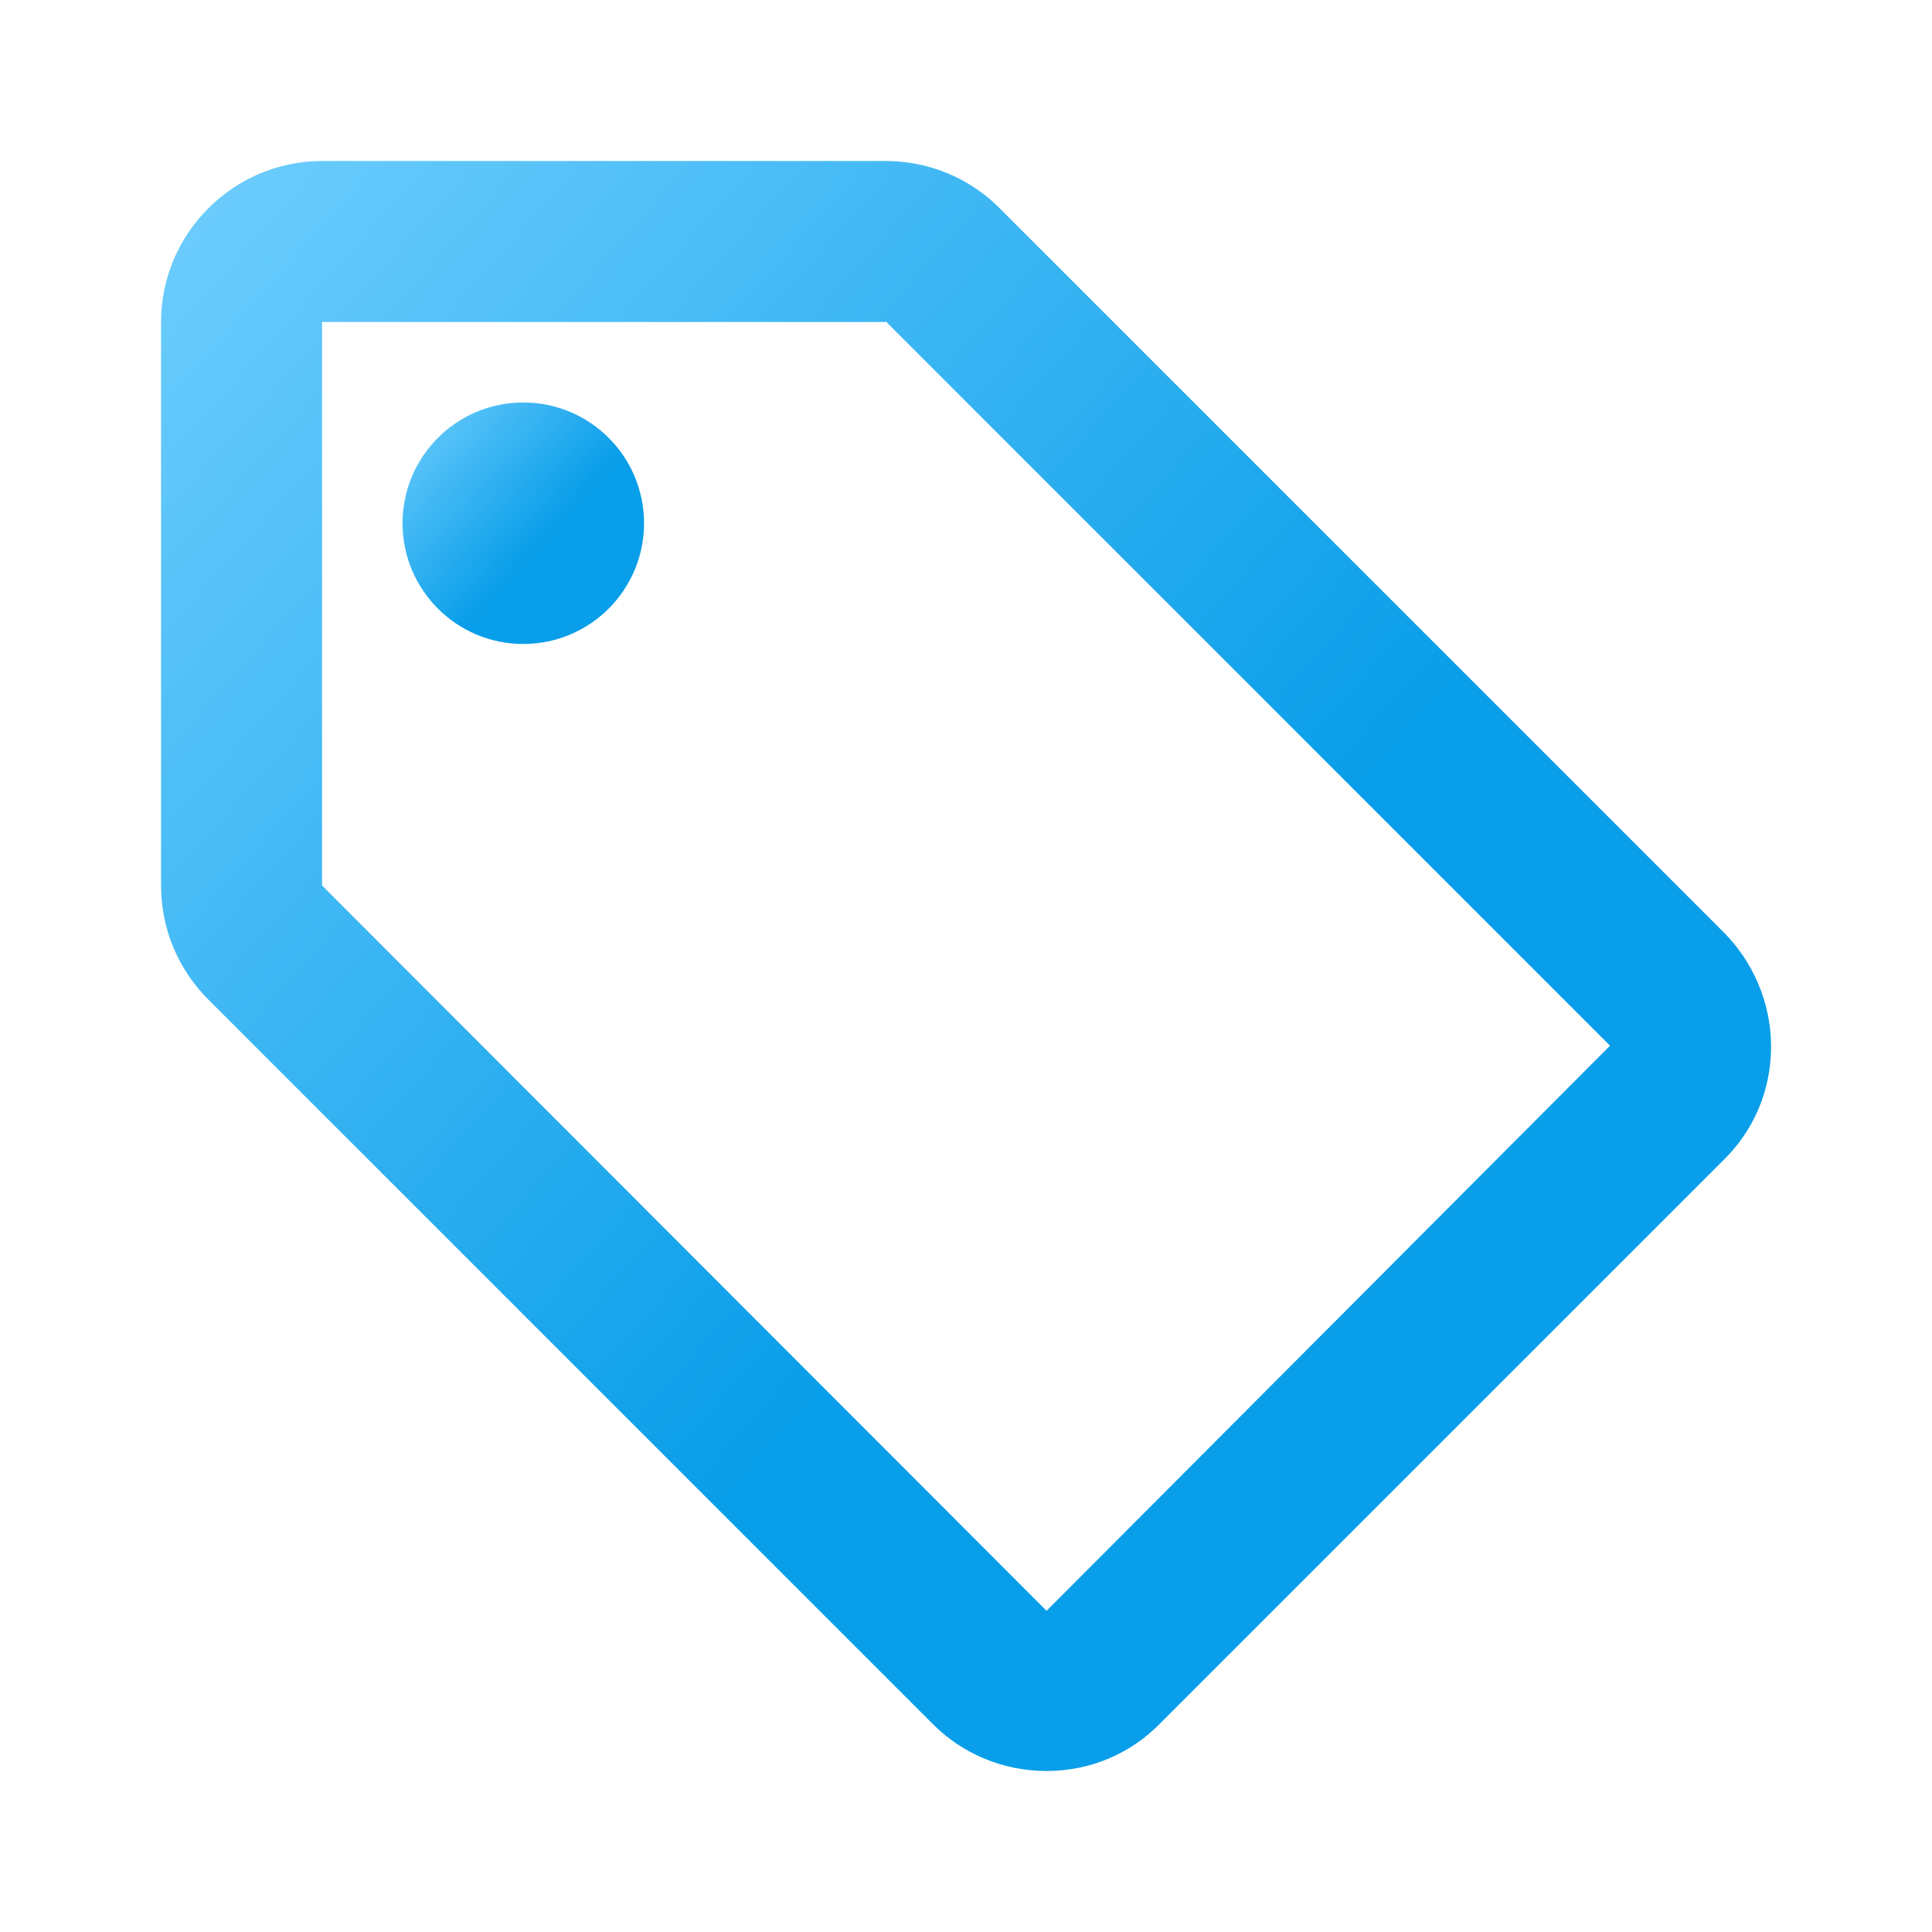 <svg xmlns="http://www.w3.org/2000/svg" width="53" height="53" viewBox="0 0 53 53" fill="none"><path d="M47.282 25.572L27.407 5.697C26.612 4.902 25.508 4.417 24.293 4.417H8.835C6.405 4.417 4.418 6.404 4.418 8.833V24.291C4.418 25.506 4.904 26.61 5.721 27.427L25.596 47.302C26.391 48.097 27.495 48.583 28.71 48.583C29.924 48.583 31.028 48.097 31.823 47.28L47.282 31.822C48.099 31.027 48.585 29.923 48.585 28.708C48.585 27.494 48.077 26.367 47.282 25.572ZM28.71 44.189L8.835 24.291V8.833H24.293V8.811L44.168 28.686L28.71 44.189Z" fill="url(#paint0_linear_3867_251)"></path><path d="M14.355 17.666C16.185 17.666 17.668 16.183 17.668 14.354C17.668 12.525 16.185 11.041 14.355 11.041C12.526 11.041 11.043 12.525 11.043 14.354C11.043 16.183 12.526 17.666 14.355 17.666Z" fill="url(#paint1_linear_3867_251)"></path><defs><linearGradient id="paint0_linear_3867_251" x1="19.735" y1="-17.242" x2="48.773" y2="8.618" gradientUnits="userSpaceOnUse"><stop stop-color="#78D2FF"></stop><stop offset="1" stop-color="#099EE9"></stop></linearGradient><linearGradient id="paint1_linear_3867_251" x1="13.341" y1="7.793" x2="17.696" y2="11.672" gradientUnits="userSpaceOnUse"><stop stop-color="#78D2FF"></stop><stop offset="1" stop-color="#099EE9"></stop></linearGradient></defs></svg>